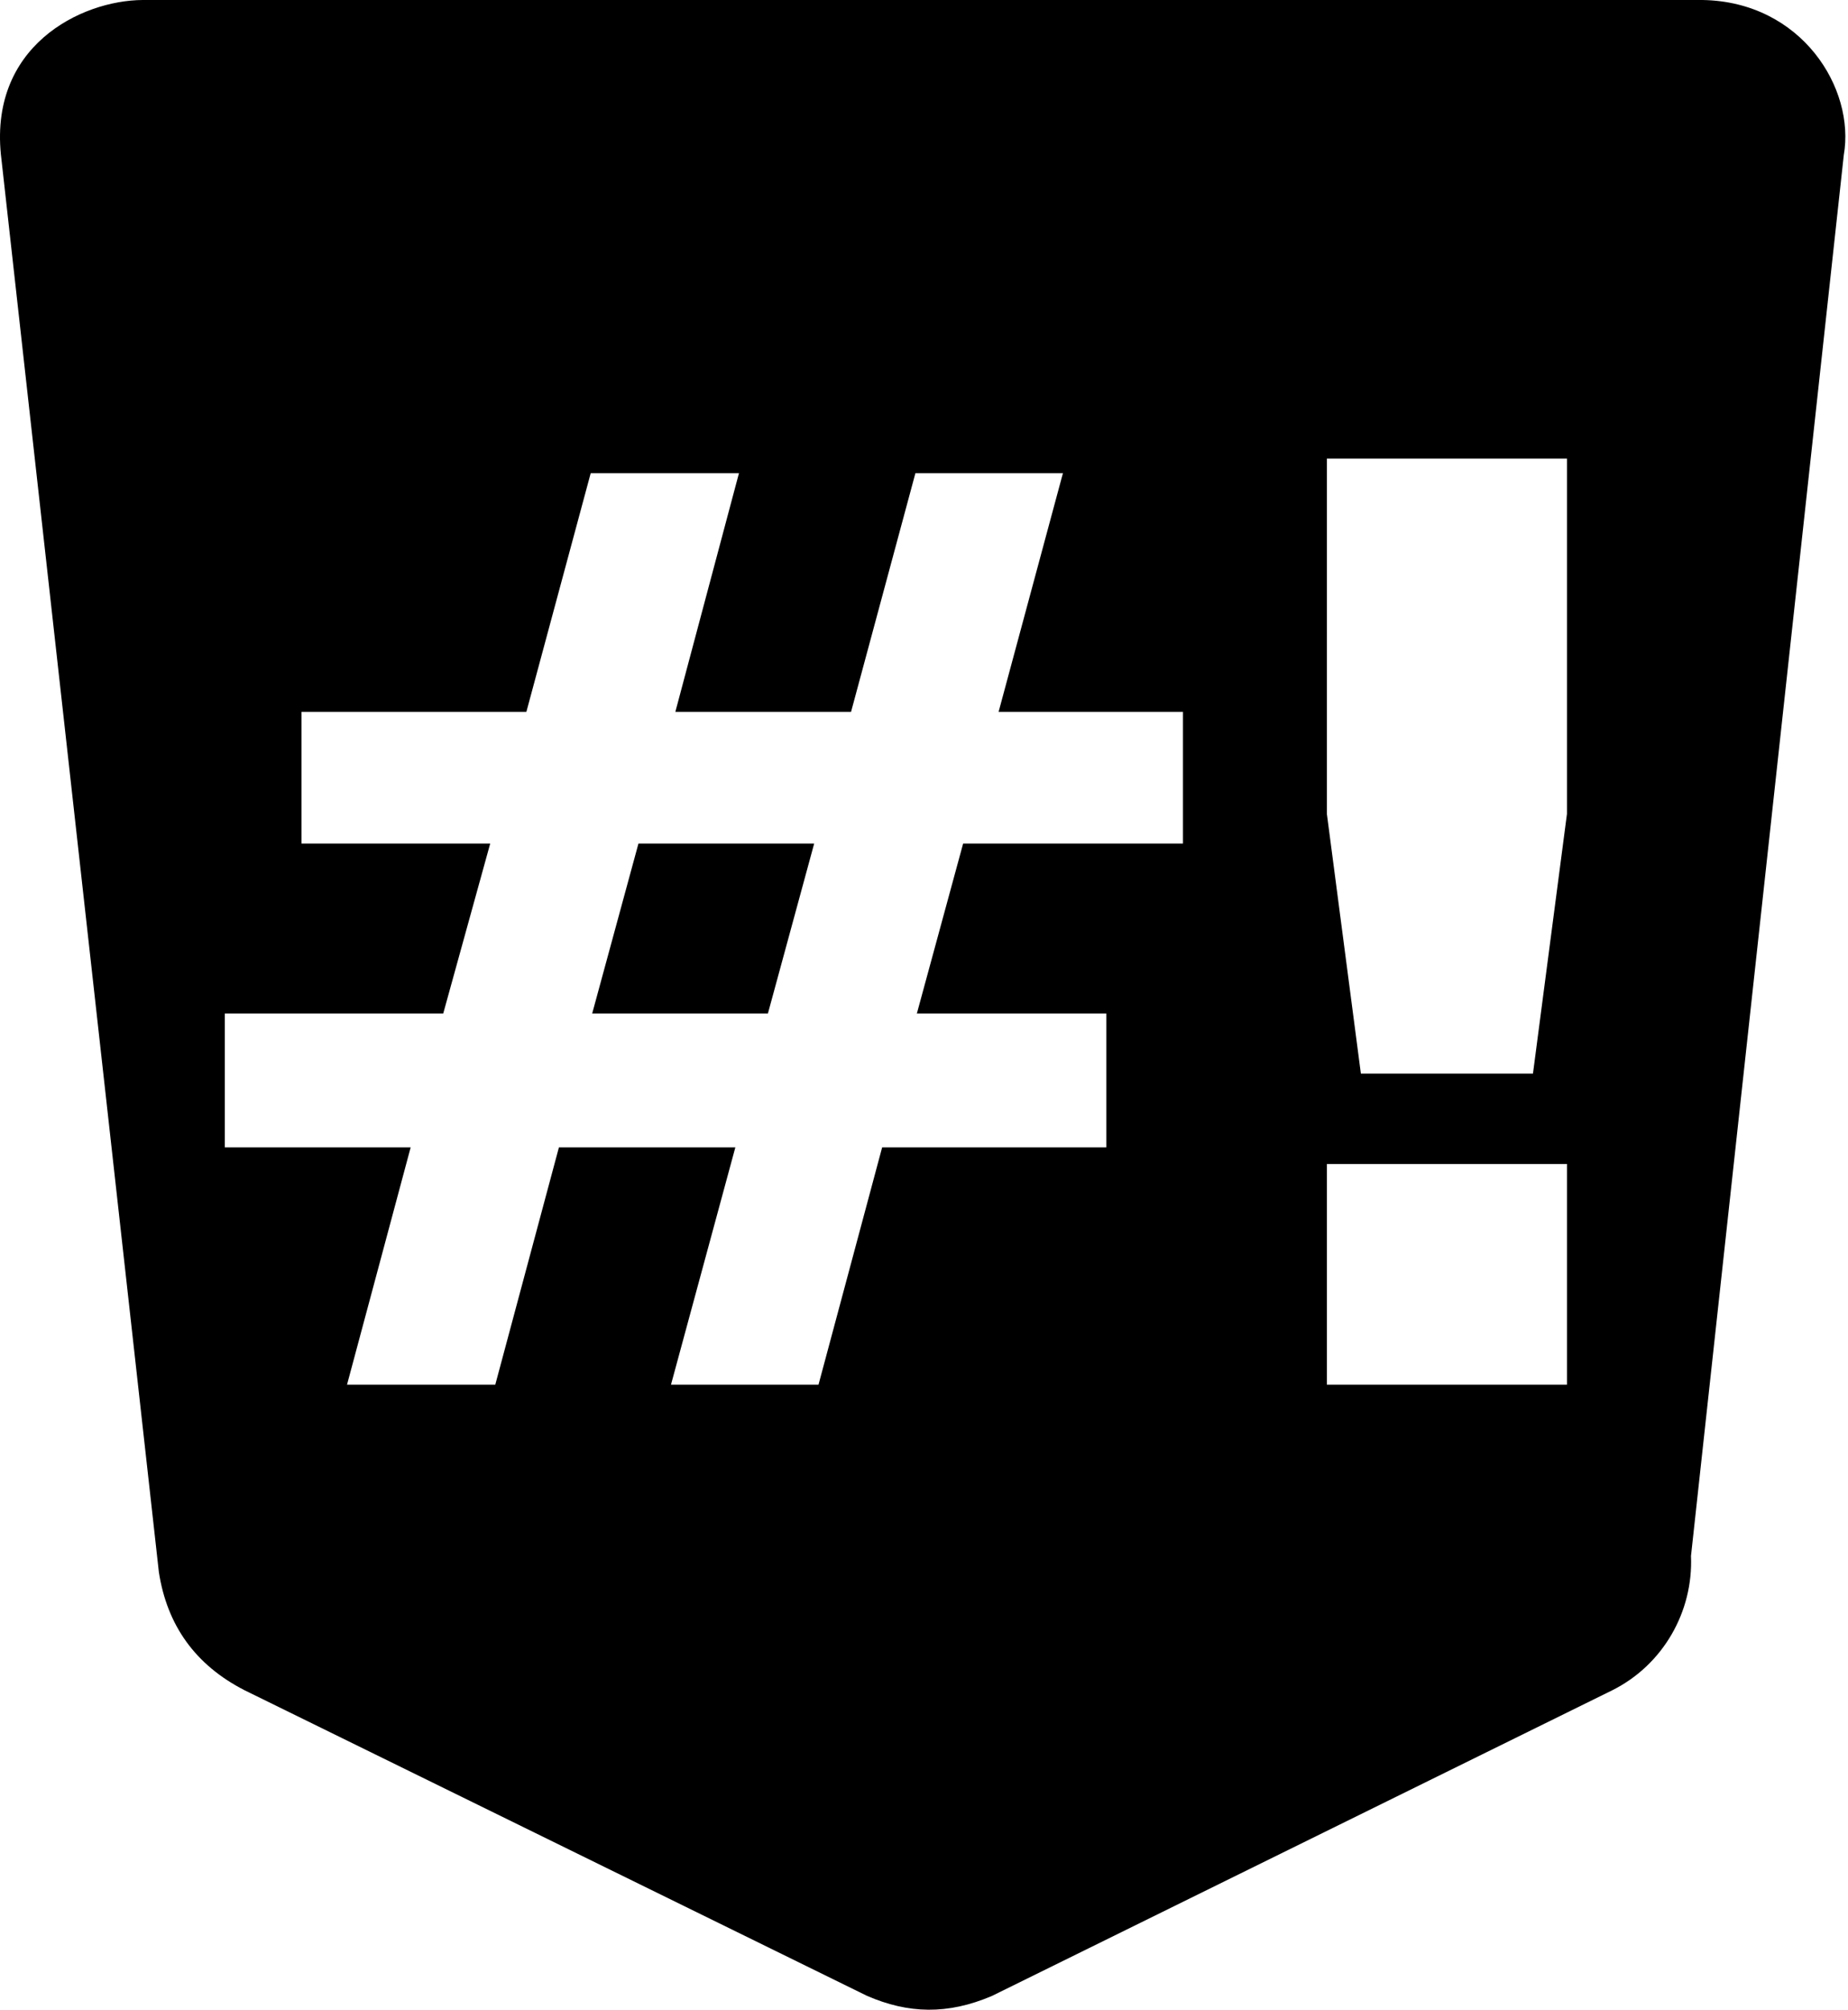 <svg version="1.1" xmlns="http://www.w3.org/2000/svg" xmlns:xlink="http://www.w3.org/1999/xlink" x="0px" y="0px" width="471px" height="512px"><path d="M0.38,40.702l40.112,359.825c2.097,13.538,9.263,23.638,21.825,30.078L220.994,508.475c10.481,4.538,20.498,4.861,31.853,0l158.087-77.864c12.971-6.489,20.646-20.056,20.05-34.207L469.923,39.522C472.892,22.561,459.201,0.427,433.94,0H36.363C20.694,0.083-3.31,11.769,0.38,40.702z M338.183,116.849h61.189v90.495l-8.664,66.161h-43.862l-8.664-66.161L338.183,116.849z M150.557,120.535h37.787l-16.219,60.824h44.782l16.408-60.824h37.598l-16.402,60.824h46.993v33.541h-56.029l-11.796,43.313h48.291v34.095h-57.137l-16.219,60.452h-37.598l16.402-60.452h-44.964l-16.219,60.452h-37.787l16.219-60.452h-47.365v-34.095h55.663l11.978-43.313H76.835v-33.541h57.32L150.557,120.535z M162.724,214.899l-11.796,43.313h44.788l11.796-43.313L162.724,214.899z M338.183,296.547h61.189v56.211h-61.189L338.183,296.547z"/></svg>